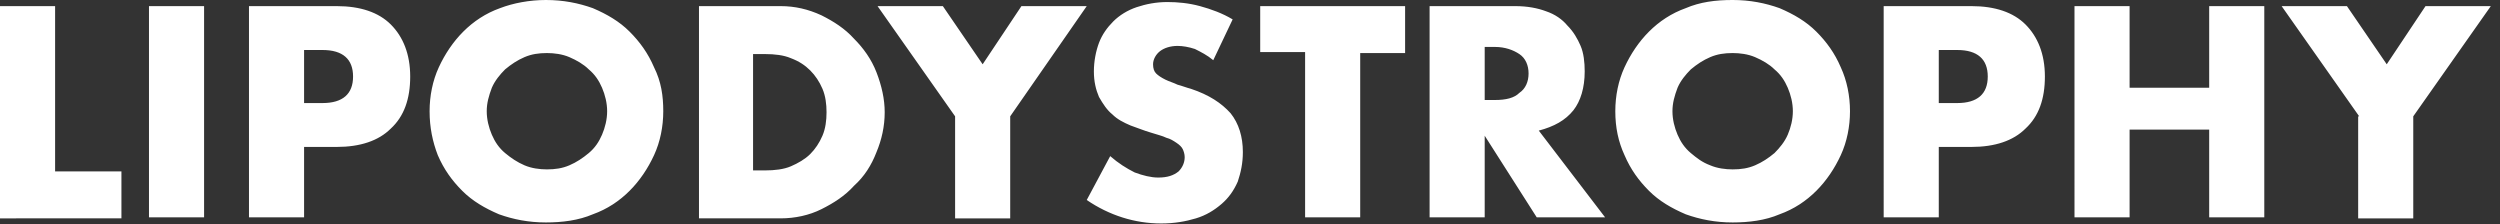 <?xml version="1.0" encoding="utf-8"?>
<!-- Generator: Adobe Illustrator 26.0.1, SVG Export Plug-In . SVG Version: 6.00 Build 0)  -->
<svg version="1.1" id="Layer_1" xmlns="http://www.w3.org/2000/svg" xmlns:xlink="http://www.w3.org/1999/xlink" x="0px" y="0px"
	 viewBox="0 0 245 22" style="enable-background:new 0 0 245 22;" xml:space="preserve">
<rect x="0" y="0" width="245" height="22" fill="#333333" stroke="none"/>
<style type="text/css">
	.st0{fill:#FFFFFF;}
</style>
<path class="st0" d="M5.4,0.6v16.2h6.5v4.6H0V0.6H5.4z M20,0.6v20.7h-5.4V0.6H20z M29.8,10.1h1.8c2,0,3-0.9,3-2.6s-1-2.6-3-2.6h-1.8
	V10.1z M29.8,21.3h-5.4V0.6h8.6c2.3,0,4.1,0.6,5.3,1.8c1.2,1.2,1.9,2.9,1.9,5.1s-0.6,3.9-1.9,5.1c-1.2,1.2-3,1.8-5.3,1.8h-3.2V21.3z
	 M47.7,10.9c0,0.8,0.2,1.6,0.5,2.3c0.3,0.7,0.7,1.3,1.3,1.8s1.2,0.9,1.9,1.2c0.7,0.3,1.5,0.4,2.2,0.4c0.8,0,1.5-0.1,2.2-0.4
	c0.7-0.3,1.3-0.7,1.9-1.2s1-1.1,1.3-1.8c0.3-0.7,0.5-1.5,0.5-2.3s-0.2-1.6-0.5-2.3c-0.3-0.7-0.7-1.3-1.3-1.8
	c-0.5-0.5-1.2-0.9-1.9-1.2c-0.7-0.3-1.5-0.4-2.2-0.4c-0.8,0-1.5,0.1-2.2,0.4c-0.7,0.3-1.3,0.7-1.9,1.2c-0.5,0.5-1,1.1-1.3,1.8
	C47.9,9.4,47.7,10.1,47.7,10.9z M42.1,10.9c0-1.5,0.3-3,0.9-4.3c0.6-1.3,1.4-2.5,2.4-3.5s2.2-1.8,3.6-2.3C50.3,0.3,51.9,0,53.5,0
	c1.7,0,3.2,0.3,4.6,0.8c1.4,0.6,2.6,1.3,3.6,2.3s1.8,2.1,2.4,3.5C64.8,8,65,9.4,65,10.9c0,1.5-0.3,3-0.9,4.3
	c-0.6,1.3-1.4,2.5-2.4,3.5c-1,1-2.2,1.8-3.6,2.3c-1.4,0.6-3,0.8-4.6,0.8c-1.7,0-3.2-0.3-4.6-0.8c-1.4-0.6-2.6-1.3-3.6-2.3
	c-1-1-1.8-2.1-2.4-3.5C42.4,13.9,42.1,12.5,42.1,10.9z M73.8,16.7h1.2c0.9,0,1.8-0.1,2.5-0.4c0.7-0.3,1.4-0.7,1.9-1.2
	c0.5-0.5,0.9-1.1,1.2-1.8c0.3-0.7,0.4-1.5,0.4-2.3c0-0.8-0.1-1.6-0.4-2.3s-0.7-1.3-1.2-1.8c-0.5-0.5-1.1-0.9-1.9-1.2
	c-0.7-0.3-1.6-0.4-2.5-0.4h-1.2V16.7z M68.5,0.6h8c1.4,0,2.7,0.3,4,0.9c1.2,0.6,2.3,1.3,3.2,2.3c0.9,0.9,1.7,2,2.2,3.3
	c0.5,1.3,0.8,2.6,0.8,3.9c0,1.4-0.3,2.7-0.8,3.9c-0.5,1.3-1.2,2.4-2.2,3.3c-0.9,1-2,1.7-3.2,2.3c-1.2,0.6-2.6,0.9-4,0.9h-8V0.6z
	 M93.6,11.4L86,0.6h6.4l3.9,5.7l3.8-5.7h6.4L99,11.4v10h-5.4V11.4z M118.9,5.9c-0.6-0.5-1.2-0.8-1.8-1.1c-0.6-0.2-1.2-0.3-1.7-0.3
	c-0.7,0-1.3,0.2-1.7,0.5s-0.7,0.8-0.7,1.3c0,0.4,0.1,0.7,0.3,0.9c0.2,0.2,0.5,0.4,0.9,0.6c0.4,0.2,0.8,0.3,1.2,0.5
	c0.4,0.1,0.9,0.3,1.3,0.4c1.8,0.6,3,1.4,3.9,2.4c0.8,1,1.2,2.3,1.2,3.8c0,1.1-0.2,2-0.5,2.9c-0.4,0.9-0.9,1.6-1.6,2.2
	c-0.7,0.6-1.5,1.1-2.5,1.4c-1,0.3-2.1,0.5-3.4,0.5c-2.6,0-5.1-0.8-7.3-2.3l2.3-4.3c0.8,0.7,1.6,1.2,2.4,1.6c0.8,0.3,1.6,0.5,2.3,0.5
	c0.9,0,1.5-0.2,2-0.6c0.4-0.4,0.6-0.9,0.6-1.4c0-0.3-0.1-0.6-0.2-0.8c-0.1-0.2-0.3-0.4-0.6-0.6c-0.3-0.2-0.6-0.4-1-0.5
	c-0.4-0.2-0.9-0.3-1.5-0.5c-0.7-0.2-1.4-0.5-2-0.7c-0.7-0.3-1.3-0.6-1.8-1.1c-0.5-0.4-0.9-1-1.3-1.7c-0.3-0.7-0.5-1.5-0.5-2.5
	s0.2-2,0.5-2.8c0.3-0.8,0.8-1.5,1.4-2.1c0.6-0.6,1.4-1.1,2.3-1.4c0.9-0.3,1.9-0.5,3-0.5c1,0,2.1,0.1,3.2,0.4
	c1.1,0.3,2.2,0.7,3.2,1.3L118.9,5.9z M133.3,5.1v16.2h-5.4V5.1h-4.4V0.6h14.2v4.6H133.3z M145.5,9.8h1c1.1,0,1.9-0.2,2.4-0.7
	c0.6-0.4,0.9-1.1,0.9-1.9s-0.3-1.5-0.9-1.9c-0.6-0.4-1.4-0.7-2.4-0.7h-1V9.8z M157.3,21.3h-6.7l-5.1-8v8h-5.4V0.6h8.4
	c1.2,0,2.2,0.2,3,0.5c0.9,0.3,1.6,0.8,2.1,1.4c0.6,0.6,1,1.3,1.3,2s0.4,1.6,0.4,2.5c0,1.6-0.4,2.9-1.1,3.8c-0.8,1-1.9,1.6-3.4,2
	L157.3,21.3z M163.9,10.9c0,0.8,0.2,1.6,0.5,2.3c0.3,0.7,0.7,1.3,1.3,1.8s1.1,0.9,1.9,1.2c0.7,0.3,1.5,0.4,2.2,0.4
	c0.8,0,1.5-0.1,2.2-0.4c0.7-0.3,1.3-0.7,1.9-1.2c0.5-0.5,1-1.1,1.3-1.8c0.3-0.7,0.5-1.5,0.5-2.3s-0.2-1.6-0.5-2.3
	c-0.3-0.7-0.7-1.3-1.3-1.8c-0.5-0.5-1.2-0.9-1.9-1.2c-0.7-0.3-1.5-0.4-2.2-0.4c-0.8,0-1.5,0.1-2.2,0.4c-0.7,0.3-1.3,0.7-1.9,1.2
	c-0.5,0.5-1,1.1-1.3,1.8C164.1,9.4,163.9,10.1,163.9,10.9z M158.3,10.9c0-1.5,0.3-3,0.9-4.3c0.6-1.3,1.4-2.5,2.4-3.5
	s2.2-1.8,3.6-2.3c1.4-0.6,2.9-0.8,4.6-0.8c1.7,0,3.2,0.3,4.6,0.8c1.4,0.6,2.6,1.3,3.6,2.3c1,1,1.8,2.1,2.4,3.5
	c0.6,1.3,0.9,2.8,0.9,4.3c0,1.5-0.3,3-0.9,4.3c-0.6,1.3-1.4,2.5-2.4,3.5c-1,1-2.2,1.8-3.6,2.3c-1.4,0.6-3,0.8-4.6,0.8
	c-1.7,0-3.2-0.3-4.6-0.8c-1.4-0.6-2.6-1.3-3.6-2.3c-1-1-1.8-2.1-2.4-3.5C158.6,13.9,158.3,12.5,158.3,10.9z M190,10.1h1.8
	c2,0,3-0.9,3-2.6s-1-2.6-3-2.6H190V10.1z M190,21.3h-5.4V0.6h8.6c2.3,0,4.1,0.6,5.3,1.8c1.2,1.2,1.9,2.9,1.9,5.1s-0.6,3.9-1.9,5.1
	c-1.2,1.2-3,1.8-5.3,1.8H190V21.3z M208.7,8.6h7.8v-8h5.4v20.7h-5.4v-8.6h-7.8v8.6h-5.4V0.6h5.4V8.6z M231.2,11.4l-7.6-10.8h6.4
	l3.9,5.7l3.8-5.7h6.4l-7.6,10.8v10h-5.4V11.4z"/>
</svg>

